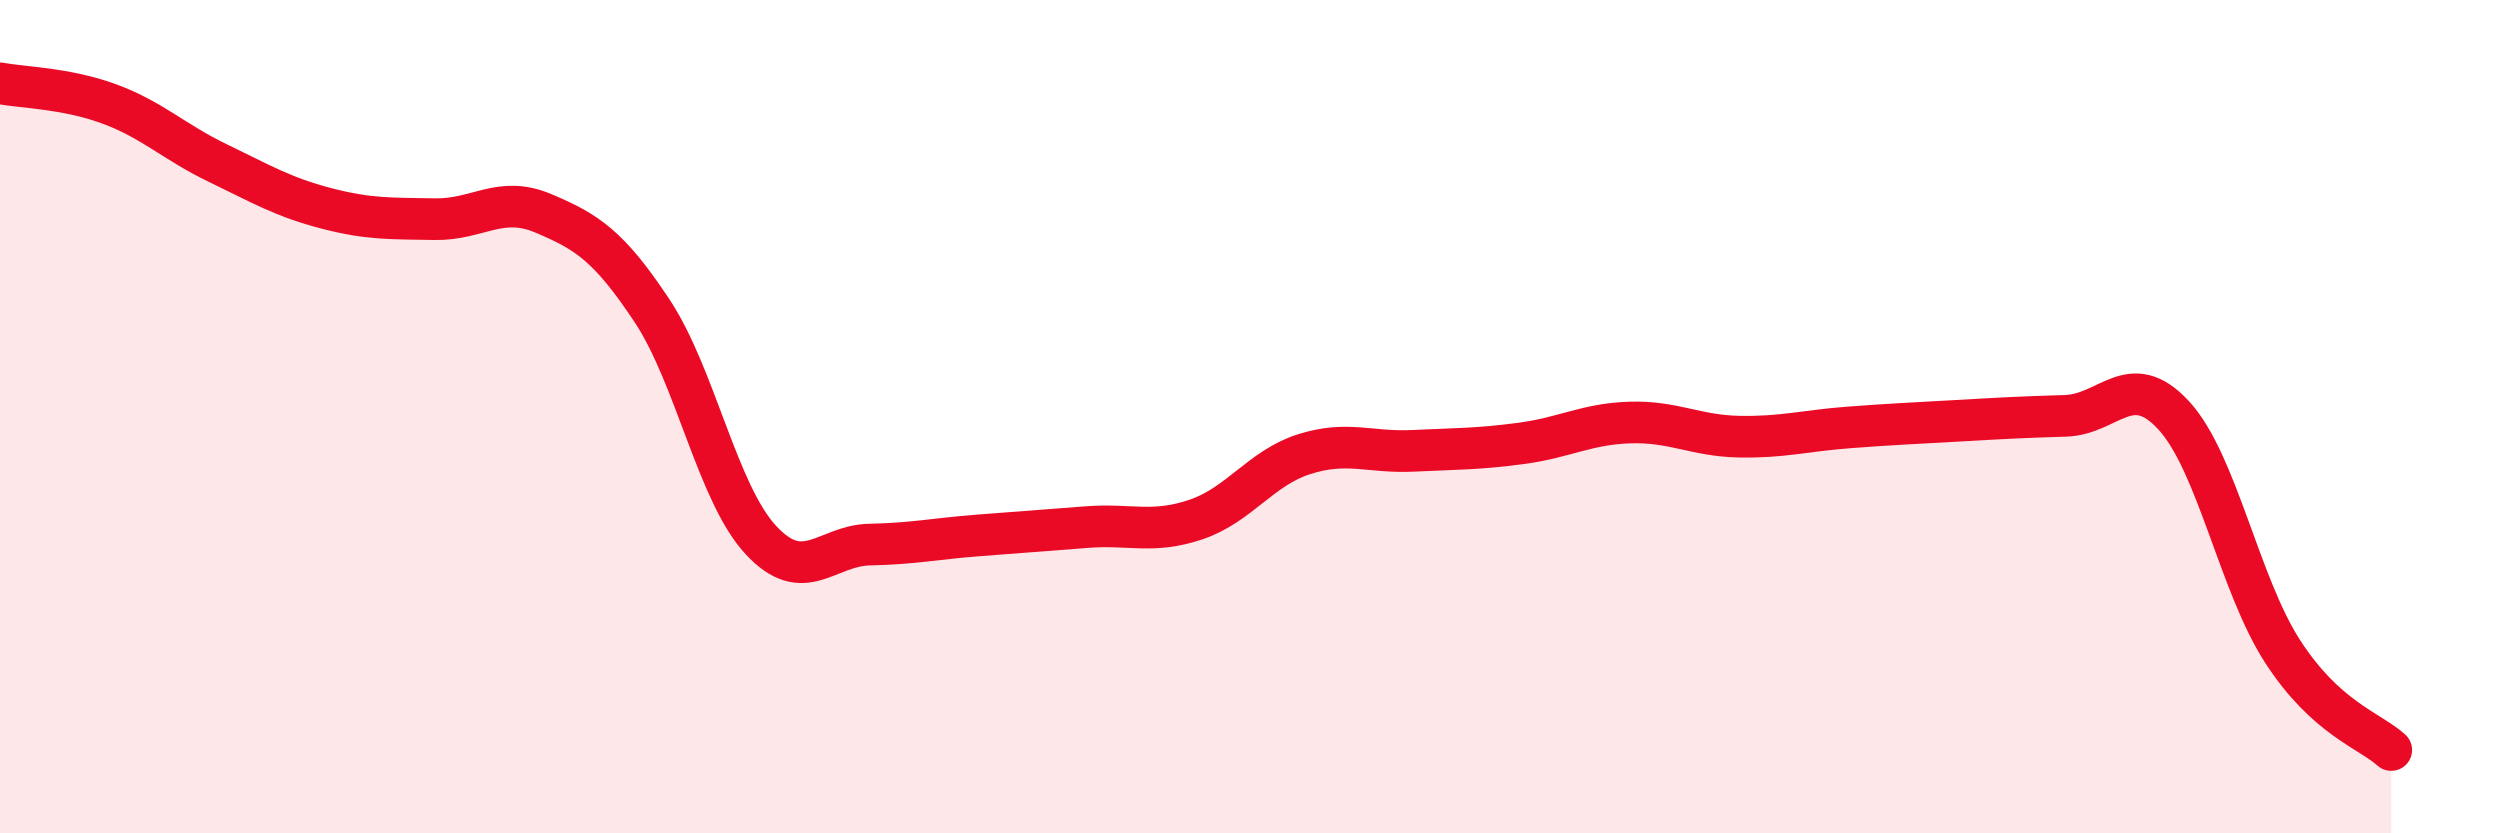 
    <svg width="60" height="20" viewBox="0 0 60 20" xmlns="http://www.w3.org/2000/svg">
      <path
        d="M 0,2 C 0.52,2.1 1.57,2.11 2.61,2.49 C 3.65,2.87 4.18,3.41 5.22,3.91 C 6.26,4.41 6.79,4.73 7.83,5 C 8.87,5.27 9.39,5.24 10.43,5.26 C 11.47,5.28 12,4.68 13.04,5.12 C 14.08,5.56 14.61,5.89 15.65,7.46 C 16.69,9.03 17.22,11.84 18.26,12.96 C 19.3,14.08 19.83,13.09 20.87,13.07 C 21.91,13.05 22.44,12.93 23.48,12.85 C 24.52,12.77 25.05,12.73 26.09,12.65 C 27.13,12.57 27.66,12.82 28.7,12.47 C 29.74,12.12 30.26,11.23 31.3,10.9 C 32.34,10.57 32.87,10.87 33.91,10.82 C 34.95,10.77 35.48,10.78 36.52,10.64 C 37.56,10.5 38.09,10.17 39.13,10.14 C 40.17,10.11 40.7,10.46 41.74,10.48 C 42.78,10.5 43.31,10.34 44.35,10.26 C 45.39,10.18 45.92,10.16 46.96,10.1 C 48,10.04 48.53,10.01 49.57,9.98 C 50.61,9.95 51.13,8.84 52.17,9.97 C 53.21,11.1 53.74,14.02 54.78,15.63 C 55.82,17.24 56.87,17.53 57.39,18L57.39 20L0 20Z"
        fill="#EB0A25"
        opacity="0.1"
        stroke-linecap="round"
        stroke-linejoin="round"
      />
      <path
        d="M 0,2 C 0.52,2.1 1.57,2.11 2.61,2.49 C 3.65,2.87 4.18,3.41 5.22,3.91 C 6.26,4.41 6.79,4.73 7.83,5 C 8.87,5.27 9.39,5.24 10.43,5.26 C 11.47,5.28 12,4.68 13.04,5.12 C 14.08,5.56 14.61,5.89 15.65,7.46 C 16.69,9.03 17.22,11.84 18.26,12.96 C 19.3,14.08 19.83,13.09 20.87,13.07 C 21.91,13.05 22.44,12.93 23.48,12.85 C 24.52,12.77 25.05,12.73 26.09,12.65 C 27.13,12.57 27.66,12.82 28.7,12.47 C 29.74,12.12 30.26,11.23 31.3,10.9 C 32.34,10.57 32.87,10.87 33.91,10.82 C 34.95,10.77 35.48,10.78 36.52,10.64 C 37.56,10.5 38.09,10.17 39.13,10.14 C 40.17,10.11 40.7,10.46 41.74,10.48 C 42.78,10.5 43.31,10.34 44.35,10.26 C 45.39,10.18 45.92,10.16 46.96,10.1 C 48,10.04 48.53,10.01 49.57,9.98 C 50.61,9.95 51.13,8.84 52.17,9.97 C 53.21,11.1 53.74,14.02 54.78,15.63 C 55.82,17.24 56.87,17.53 57.39,18"
        stroke="#EB0A25"
        stroke-width="1"
        fill="none"
        stroke-linecap="round"
        stroke-linejoin="round"
      />
    </svg>
  